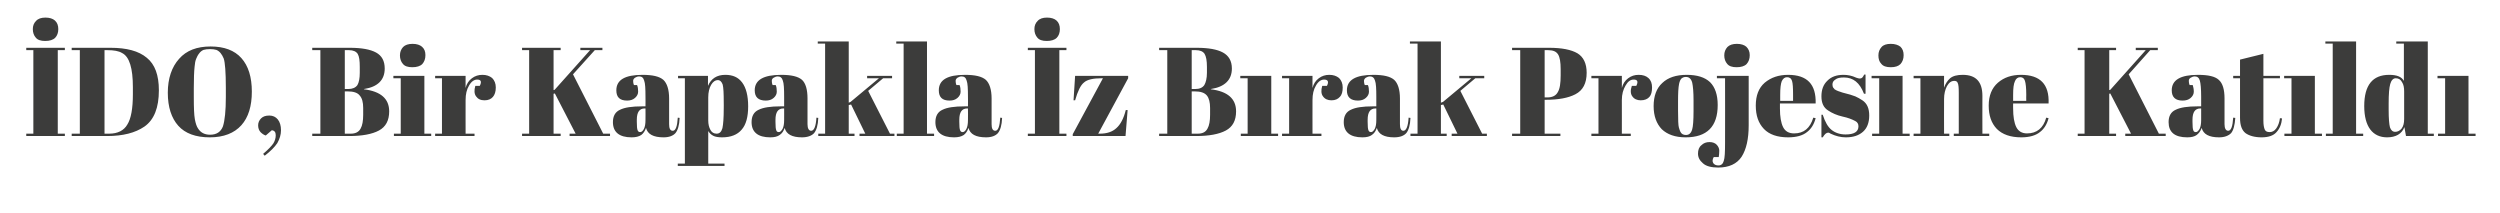 <?xml version="1.0" standalone="no"?><!DOCTYPE svg PUBLIC "-//W3C//DTD SVG 1.1//EN" "http://www.w3.org/Graphics/SVG/1.1/DTD/svg11.dtd"><svg xmlns="http://www.w3.org/2000/svg" version="1.1" width="952px" height="81px" viewBox="0 -1 952 81" style="top:-1px">  <desc>DO, Bir Kapakla z B rak Projesine Kat ld</desc>  <defs/>  <g id="Polygon366784">    <path d="M 10 17.2 L 24.7 17.2 L 24.7 18.1 L 22 18.1 L 22 49.9 L 24.7 49.9 L 24.7 50.8 L 10 50.8 L 10 49.9 L 12.7 49.9 L 12.7 18.1 L 10 18.1 L 10 17.2 Z M 17.2 14.6 C 15.5 14.6 14.3 14.2 13.6 13.3 C 12.9 12.5 12.5 11.4 12.5 10.1 C 12.5 8.8 12.9 7.8 13.7 7 C 14.5 6.1 15.7 5.7 17.3 5.7 C 18.9 5.7 20.1 6.1 20.9 6.8 C 21.8 7.6 22.2 8.7 22.2 10.1 C 22.2 11.4 21.8 12.6 21 13.4 C 20.2 14.2 18.9 14.6 17.2 14.6 Z M 60.5 33.4 C 60.5 40 58.7 44.6 55 47.2 C 51.5 49.6 46.8 50.8 40.8 50.8 C 40.84 50.78 27.3 50.8 27.3 50.8 L 27.3 49.9 L 30.4 49.9 L 30.4 18.1 L 27.3 18.1 L 27.3 17.2 C 27.3 17.2 42.09 17.18 42.1 17.2 C 48.2 17.2 52.8 18.4 55.9 21 C 59 23.5 60.5 27.6 60.5 33.4 Z M 39.8 49.9 C 39.8 49.9 41.61 49.87 41.6 49.9 C 44.8 49.9 47.2 48.7 48.5 46.4 C 49.9 44.2 50.6 40.3 50.6 34.9 C 50.6 34.9 50.6 32.2 50.6 32.2 C 50.6 25 49.3 20.6 46.5 19.2 C 45.2 18.4 43.3 18.1 40.9 18.1 C 40.94 18.1 39.8 18.1 39.8 18.1 L 39.8 49.9 Z M 86 36 C 86 36 86 32.4 86 32.4 C 86 26.5 85.7 22.8 85.2 21.3 C 84.5 19.6 83.6 18.5 82.4 18 C 81.7 17.8 80.9 17.7 80 17.7 C 79 17.7 78.2 17.8 77.5 18 C 76.8 18.3 76.2 18.8 75.8 19.4 C 75.3 20 75 20.7 74.7 21.4 C 74.4 22.1 74.2 23.1 74.1 24.4 C 73.9 26.2 73.8 29 73.8 32.6 C 73.8 32.6 73.8 36 73.8 36 C 73.8 40 73.9 42.7 74.2 44.4 C 74.5 46 74.9 47.2 75.4 47.9 C 76.4 49.5 77.9 50.3 80 50.3 C 82.5 50.3 84.1 49.2 84.9 47.1 C 85.6 44.9 86 41.2 86 36 Z M 79.9 51.3 C 74.5 51.3 70.5 49.8 67.9 46.9 C 65.3 44 63.9 39.8 63.9 34.3 C 63.9 28.9 65.4 24.5 68.2 21.4 C 71 18.2 75 16.7 80.2 16.7 C 85.4 16.7 89.3 18.2 91.9 21.1 C 94.6 24.1 95.9 28.4 95.9 33.9 C 95.9 39.4 94.6 43.7 91.9 46.7 C 89.2 49.7 85.2 51.3 79.9 51.3 Z M 100.8 58.3 C 100.8 58.3 100.2 57.6 100.2 57.6 C 102.2 55.9 103.5 54.5 104.1 53.6 C 104.7 52.6 105 51.6 105 50.5 C 105 49.3 104.5 48.7 103.5 48.6 C 103.5 48.6 101.2 50.6 101.2 50.6 C 100.5 50.4 99.8 49.9 99.2 49.3 C 98.6 48.6 98.3 47.8 98.3 46.7 C 98.3 45.7 98.7 44.8 99.4 44.1 C 100.2 43.3 101.2 43 102.6 43 C 103.9 43 105 43.5 105.8 44.5 C 106.6 45.5 107 46.9 107 48.6 C 107 50.3 106.5 51.9 105.6 53.5 C 104.6 55 103 56.6 100.8 58.3 Z M 118.9 17.2 C 118.9 17.2 133.2 17.18 133.2 17.2 C 137.7 17.2 141 17.8 143.2 19 C 145.4 20.2 146.5 22.2 146.5 25.1 C 146.5 29.4 143.9 32.1 138.6 32.9 C 138.6 32.9 138.6 33 138.6 33 C 145 33.8 148.2 36.6 148.2 41.4 C 148.2 44.9 146.9 47.3 144.3 48.7 C 141.7 50.1 137.9 50.8 133 50.8 C 132.96 50.78 118.9 50.8 118.9 50.8 L 118.9 49.9 L 122 49.9 L 122 18.1 L 118.9 18.1 L 118.9 17.2 Z M 131.3 33.8 L 131.3 49.9 C 131.3 49.9 133.59 49.87 133.6 49.9 C 135.3 49.9 136.6 49.3 137.3 48 C 138 46.8 138.3 45 138.3 42.7 C 138.3 42.7 138.3 40.1 138.3 40.1 C 138.3 38 137.9 36.4 137 35.4 C 136.2 34.3 134.6 33.8 132.4 33.8 C 132.44 33.79 131.3 33.8 131.3 33.8 Z M 131.3 18.1 L 131.3 32.9 C 131.3 32.9 132.58 32.88 132.6 32.9 C 134.2 32.9 135.4 32.4 136.1 31.4 C 136.7 30.4 137 28.8 137 26.7 C 137 26.7 137 24.5 137 24.5 C 137 22.1 136.8 20.5 136.2 19.5 C 135.6 18.6 134.5 18.1 132.9 18.1 C 132.87 18.1 131.3 18.1 131.3 18.1 Z M 157 24.6 C 155.3 24.6 154.1 24.2 153.4 23.3 C 152.7 22.5 152.3 21.4 152.3 20.1 C 152.3 18.8 152.7 17.8 153.5 16.9 C 154.3 16.1 155.5 15.7 157.1 15.7 C 158.7 15.7 159.9 16.1 160.7 16.8 C 161.6 17.6 162 18.6 162 20 C 162 21.4 161.6 22.5 160.8 23.4 C 160 24.2 158.7 24.6 157 24.6 Z M 149.8 27.9 L 161.6 27.9 L 161.6 49.9 L 164.2 49.9 L 164.2 50.8 L 150 50.8 L 150 49.9 L 152.6 49.9 L 152.6 28.8 L 149.8 28.8 L 149.8 27.9 Z M 182.7 31.7 C 183.5 30.1 183.2 29.3 181.7 29.3 C 180.6 29.3 179.5 30 178.6 31.6 C 177.7 33.1 177.3 34.9 177.3 37.1 C 177.28 37.06 177.3 49.9 177.3 49.9 L 180.7 49.9 L 180.7 50.8 L 165.7 50.8 L 165.7 49.9 L 168.3 49.9 L 168.3 28.8 L 165.7 28.8 L 165.7 27.9 L 177.3 27.9 C 177.3 27.9 177.28 32.54 177.3 32.5 C 177.7 30.9 178.5 29.7 179.7 28.8 C 180.9 27.9 182.2 27.5 183.7 27.5 C 185.2 27.5 186.4 27.9 187.4 28.7 C 188.3 29.6 188.8 30.8 188.8 32.3 C 188.8 33.9 188.4 35.1 187.7 35.9 C 187 36.7 186 37.2 184.5 37.2 C 183 37.2 182 36.7 181.3 35.7 C 180.6 34.8 180.5 33.4 181 31.7 C 181.02 31.73 182.7 31.7 182.7 31.7 C 182.7 31.7 182.75 31.73 182.7 31.7 Z M 198.8 17.2 L 213.5 17.2 L 213.5 18.1 L 210.8 18.1 L 210.8 33.3 L 211.2 33.2 L 224.7 18.1 L 221 18.1 L 221 17.2 L 229.4 17.2 L 229.4 18.1 L 226.5 18.1 L 218.2 27.3 L 229.7 49.9 L 232.3 49.9 L 232.3 50.8 L 216.9 50.8 L 216.9 49.9 L 219.2 49.9 L 211.3 34.6 L 210.8 34.7 L 210.8 49.9 L 213.5 49.9 L 213.5 50.8 L 198.8 50.8 L 198.8 49.9 L 201.5 49.9 L 201.5 18.1 L 198.8 18.1 L 198.8 17.2 Z M 244.5 39.5 C 244.45 39.5 245.8 39.5 245.8 39.5 C 245.8 39.5 245.84 35.81 245.8 35.8 C 245.8 32.8 245.7 30.7 245.3 29.7 C 245 28.6 244.4 28.1 243.4 28.1 C 242.8 28.1 242.3 28.3 241.8 28.6 C 241.4 28.9 241.1 29.3 241.1 29.8 C 241.1 30.4 241.2 30.9 241.4 31.4 C 241.4 31.4 242.6 31.4 242.6 31.4 C 242.9 32.1 243 32.9 243 33.9 C 243 34.8 242.6 35.6 241.8 36.3 C 241 37 240 37.3 238.8 37.3 C 236 37.3 234.7 36 234.7 33.4 C 234.7 29.4 238 27.5 244.7 27.5 C 248.5 27.5 251.1 28.1 252.6 29.4 C 254 30.7 254.8 33.1 254.8 36.5 C 254.8 36.5 254.8 46.3 254.8 46.3 C 254.8 47.9 255.2 48.8 256.2 48.8 C 257.3 48.8 257.9 47.1 258.1 43.8 C 258.1 43.8 258.8 43.9 258.8 43.9 C 258.7 46.7 258.1 48.6 257.2 49.7 C 256.3 50.7 254.8 51.3 252.7 51.3 C 248.8 51.3 246.6 50.1 246 47.7 C 245.6 48.9 245 49.8 244.2 50.4 C 243.3 51 242.1 51.3 240.5 51.3 C 235.8 51.3 233.4 49.3 233.4 45.5 C 233.4 43.2 234.3 41.6 236.1 40.8 C 237.9 39.9 240.7 39.5 244.5 39.5 Z M 242.5 45.4 C 242.5 47.1 242.6 48.1 242.8 48.6 C 243 49.1 243.3 49.3 243.8 49.3 C 244.3 49.3 244.8 48.9 245.2 48.1 C 245.6 47.3 245.8 46.2 245.8 44.7 C 245.84 44.74 245.8 40.3 245.8 40.3 C 245.8 40.3 245.51 40.27 245.5 40.3 C 243.5 40.3 242.5 41.7 242.5 44.6 C 242.53 44.64 242.5 45.4 242.5 45.4 C 242.5 45.4 242.53 45.41 242.5 45.4 Z M 275.6 37.9 C 275.6 34.6 275.5 32.4 275.2 31.2 C 274.8 30.1 274.2 29.5 273.3 29.5 C 272.4 29.5 271.5 30.1 270.8 31.3 C 270.1 32.5 269.7 34.1 269.7 36.1 C 269.7 36.1 269.7 44.9 269.7 44.9 C 269.7 46.3 270 47.5 270.5 48.4 C 271 49.4 271.8 49.9 272.9 49.9 C 274 49.9 274.7 49.2 275.1 47.8 C 275.4 46.4 275.6 43.9 275.6 40.4 C 275.64 40.37 275.6 37.9 275.6 37.9 C 275.6 37.9 275.64 37.87 275.6 37.9 Z M 269.6 27.9 C 269.6 27.9 269.59 31.73 269.6 31.7 C 270.8 28.9 273 27.5 276.2 27.5 C 279 27.5 281.1 28.4 282.6 30.4 C 284.1 32.4 284.9 35.4 284.9 39.5 C 284.9 43.5 284.1 46.5 282.4 48.4 C 280.8 50.3 278.3 51.3 275 51.3 C 273.5 51.3 272.3 51.1 271.6 50.7 C 270.8 50.3 270.2 49.7 269.7 48.9 C 269.69 48.91 269.7 61.3 269.7 61.3 L 275.9 61.3 L 275.9 62.2 L 258.1 62.2 L 258.1 61.3 L 260.8 61.3 L 260.8 28.8 L 258.2 28.8 L 258.2 27.9 L 269.6 27.9 Z M 297.2 39.5 C 297.23 39.5 298.6 39.5 298.6 39.5 C 298.6 39.5 298.62 35.81 298.6 35.8 C 298.6 32.8 298.5 30.7 298.1 29.7 C 297.8 28.6 297.1 28.1 296.2 28.1 C 295.6 28.1 295.1 28.3 294.6 28.6 C 294.1 28.9 293.9 29.3 293.9 29.8 C 293.9 30.4 294 30.9 294.2 31.4 C 294.2 31.4 295.4 31.4 295.4 31.4 C 295.7 32.1 295.8 32.9 295.8 33.9 C 295.8 34.8 295.4 35.6 294.6 36.3 C 293.8 37 292.8 37.3 291.6 37.3 C 288.8 37.3 287.4 36 287.4 33.4 C 287.4 29.4 290.8 27.5 297.5 27.5 C 301.3 27.5 303.9 28.1 305.4 29.4 C 306.8 30.7 307.5 33.1 307.5 36.5 C 307.5 36.5 307.5 46.3 307.5 46.3 C 307.5 47.9 308 48.8 308.9 48.8 C 310 48.8 310.7 47.1 310.9 43.8 C 310.9 43.8 311.6 43.9 311.6 43.9 C 311.5 46.7 310.9 48.6 310 49.7 C 309.1 50.7 307.5 51.3 305.4 51.3 C 301.6 51.3 299.4 50.1 298.8 47.7 C 298.4 48.9 297.8 49.8 296.9 50.4 C 296.1 51 294.9 51.3 293.3 51.3 C 288.6 51.3 286.2 49.3 286.2 45.5 C 286.2 43.2 287.1 41.6 288.9 40.8 C 290.7 39.9 293.5 39.5 297.2 39.5 Z M 295.3 45.4 C 295.3 47.1 295.4 48.1 295.6 48.6 C 295.7 49.1 296.1 49.3 296.6 49.3 C 297.1 49.3 297.5 48.9 298 48.1 C 298.4 47.3 298.6 46.2 298.6 44.7 C 298.62 44.74 298.6 40.3 298.6 40.3 C 298.6 40.3 298.28 40.27 298.3 40.3 C 296.3 40.3 295.3 41.7 295.3 44.6 C 295.31 44.64 295.3 45.4 295.3 45.4 C 295.3 45.4 295.31 45.41 295.3 45.4 Z M 327.3 50.8 L 327.3 49.9 L 329.5 49.9 L 324.1 38.8 L 323.2 39 L 323.2 49.9 L 325.4 49.9 L 325.4 50.8 L 311.6 50.8 L 311.6 49.9 L 314.2 49.9 L 314.2 15.6 L 311.4 15.6 L 311.4 14.8 L 323.2 14.8 L 323.2 38.1 L 323.9 37.8 L 334.7 28.8 L 330.2 28.8 L 330.2 27.9 L 339.7 27.9 L 339.7 28.8 L 336.3 28.8 L 330.6 33.6 L 338.9 49.9 L 340.6 49.9 L 340.6 50.8 L 327.3 50.8 Z M 341.3 14.8 L 353 14.8 L 353 49.9 L 355.7 49.9 L 355.7 50.8 L 341.5 50.8 L 341.5 49.9 L 344.1 49.9 L 344.1 15.6 L 341.3 15.6 L 341.3 14.8 Z M 367.3 39.5 C 367.25 39.5 368.6 39.5 368.6 39.5 C 368.6 39.5 368.65 35.81 368.6 35.8 C 368.6 32.8 368.5 30.7 368.1 29.7 C 367.8 28.6 367.2 28.1 366.2 28.1 C 365.6 28.1 365.1 28.3 364.6 28.6 C 364.2 28.9 363.9 29.3 363.9 29.8 C 363.9 30.4 364 30.9 364.2 31.4 C 364.2 31.4 365.4 31.4 365.4 31.4 C 365.7 32.1 365.8 32.9 365.8 33.9 C 365.8 34.8 365.4 35.6 364.6 36.3 C 363.8 37 362.8 37.3 361.6 37.3 C 358.8 37.3 357.5 36 357.5 33.4 C 357.5 29.4 360.8 27.5 367.5 27.5 C 371.3 27.5 373.9 28.1 375.4 29.4 C 376.8 30.7 377.6 33.1 377.6 36.5 C 377.6 36.5 377.6 46.3 377.6 46.3 C 377.6 47.9 378 48.8 379 48.8 C 380.1 48.8 380.7 47.1 380.9 43.8 C 380.9 43.8 381.6 43.9 381.6 43.9 C 381.5 46.7 380.9 48.6 380 49.7 C 379.1 50.7 377.6 51.3 375.5 51.3 C 371.6 51.3 369.4 50.1 368.8 47.7 C 368.4 48.9 367.8 49.8 367 50.4 C 366.1 51 364.9 51.3 363.3 51.3 C 358.6 51.3 356.2 49.3 356.2 45.5 C 356.2 43.2 357.1 41.6 358.9 40.8 C 360.7 39.9 363.5 39.5 367.3 39.5 Z M 365.3 45.4 C 365.3 47.1 365.4 48.1 365.6 48.6 C 365.8 49.1 366.1 49.3 366.6 49.3 C 367.1 49.3 367.6 48.9 368 48.1 C 368.4 47.3 368.6 46.2 368.6 44.7 C 368.65 44.74 368.6 40.3 368.6 40.3 C 368.6 40.3 368.31 40.27 368.3 40.3 C 366.3 40.3 365.3 41.7 365.3 44.6 C 365.33 44.64 365.3 45.4 365.3 45.4 C 365.3 45.4 365.33 45.41 365.3 45.4 Z M 391.4 17.2 L 406.1 17.2 L 406.1 18.1 L 403.4 18.1 L 403.4 49.9 L 406.1 49.9 L 406.1 50.8 L 391.4 50.8 L 391.4 49.9 L 394.1 49.9 L 394.1 18.1 L 391.4 18.1 L 391.4 17.2 Z M 398.6 14.6 C 396.9 14.6 395.7 14.2 395 13.3 C 394.3 12.5 393.9 11.4 393.9 10.1 C 393.9 8.8 394.3 7.8 395.1 7 C 395.9 6.1 397.1 5.7 398.7 5.7 C 400.3 5.7 401.5 6.1 402.3 6.8 C 403.2 7.6 403.6 8.7 403.6 10.1 C 403.6 11.4 403.2 12.6 402.4 13.4 C 401.6 14.2 400.3 14.6 398.6 14.6 Z M 429.6 27.9 L 429.6 28.8 L 418.2 49.9 C 418.2 49.9 418.8 49.92 418.8 49.9 C 421.5 49.9 423.6 49.2 425.1 47.8 C 426.7 46.4 427.9 44.1 428.7 40.9 C 428.74 40.94 429.4 40.9 429.4 40.9 L 428.6 50.8 L 408.5 50.8 L 408.5 50.1 L 420 28.8 C 420 28.8 419.52 28.8 419.5 28.8 C 416.3 28.8 414 29.3 412.8 30.4 C 411.5 31.4 410.4 33.7 409.4 37.2 C 409.39 37.15 408.8 37.2 408.8 37.2 L 409.4 27.9 L 429.6 27.9 Z M 441.4 17.2 C 441.4 17.2 455.71 17.18 455.7 17.2 C 460.2 17.2 463.5 17.8 465.7 19 C 467.9 20.2 469.1 22.2 469.1 25.1 C 469.1 29.4 466.4 32.1 461.1 32.9 C 461.1 32.9 461.1 33 461.1 33 C 467.5 33.8 470.7 36.6 470.7 41.4 C 470.7 44.9 469.4 47.3 466.8 48.7 C 464.2 50.1 460.4 50.8 455.5 50.8 C 455.47 50.78 441.4 50.8 441.4 50.8 L 441.4 49.9 L 444.5 49.9 L 444.5 18.1 L 441.4 18.1 L 441.4 17.2 Z M 453.8 33.8 L 453.8 49.9 C 453.8 49.9 456.1 49.87 456.1 49.9 C 457.9 49.9 459.1 49.3 459.8 48 C 460.5 46.8 460.8 45 460.8 42.7 C 460.8 42.7 460.8 40.1 460.8 40.1 C 460.8 38 460.4 36.4 459.6 35.4 C 458.7 34.3 457.2 33.8 454.9 33.8 C 454.94 33.79 453.8 33.8 453.8 33.8 Z M 453.8 18.1 L 453.8 32.9 C 453.8 32.9 455.09 32.88 455.1 32.9 C 456.8 32.9 457.9 32.4 458.6 31.4 C 459.2 30.4 459.6 28.8 459.6 26.7 C 459.6 26.7 459.6 24.5 459.6 24.5 C 459.6 22.1 459.3 20.5 458.7 19.5 C 458.1 18.6 457 18.1 455.4 18.1 C 455.38 18.1 453.8 18.1 453.8 18.1 Z M 472.3 27.9 L 484.1 27.9 L 484.1 49.9 L 486.7 49.9 L 486.7 50.8 L 472.5 50.8 L 472.5 49.9 L 475.1 49.9 L 475.1 28.8 L 472.3 28.8 L 472.3 27.9 Z M 505.3 31.7 C 506.1 30.1 505.7 29.3 504.2 29.3 C 503.1 29.3 502 30 501.1 31.6 C 500.2 33.1 499.8 34.9 499.8 37.1 C 499.78 37.06 499.8 49.9 499.8 49.9 L 503.2 49.9 L 503.2 50.8 L 488.2 50.8 L 488.2 49.9 L 490.9 49.9 L 490.9 28.8 L 488.2 28.8 L 488.2 27.9 L 499.8 27.9 C 499.8 27.9 499.78 32.54 499.8 32.5 C 500.2 30.9 501 29.7 502.2 28.8 C 503.4 27.9 504.7 27.5 506.2 27.5 C 507.7 27.5 508.9 27.9 509.9 28.7 C 510.8 29.6 511.3 30.8 511.3 32.3 C 511.3 33.9 511 35.1 510.2 35.9 C 509.5 36.7 508.5 37.2 507 37.2 C 505.6 37.2 504.5 36.7 503.8 35.7 C 503.1 34.8 503 33.4 503.5 31.7 C 503.53 31.73 505.3 31.7 505.3 31.7 C 505.3 31.7 505.26 31.73 505.3 31.7 Z M 522.7 39.5 C 522.74 39.5 524.1 39.5 524.1 39.5 C 524.1 39.5 524.13 35.81 524.1 35.8 C 524.1 32.8 524 30.7 523.6 29.7 C 523.3 28.6 522.6 28.1 521.7 28.1 C 521.1 28.1 520.6 28.3 520.1 28.6 C 519.7 28.9 519.4 29.3 519.4 29.8 C 519.4 30.4 519.5 30.9 519.7 31.4 C 519.7 31.4 520.9 31.4 520.9 31.4 C 521.2 32.1 521.3 32.9 521.3 33.9 C 521.3 34.8 520.9 35.6 520.1 36.3 C 519.3 37 518.3 37.3 517.1 37.3 C 514.3 37.3 512.9 36 512.9 33.4 C 512.9 29.4 516.3 27.5 523 27.5 C 526.8 27.5 529.4 28.1 530.9 29.4 C 532.3 30.7 533.1 33.1 533.1 36.5 C 533.1 36.5 533.1 46.3 533.1 46.3 C 533.1 47.9 533.5 48.8 534.4 48.8 C 535.5 48.8 536.2 47.1 536.4 43.8 C 536.4 43.8 537.1 43.9 537.1 43.9 C 537 46.7 536.4 48.6 535.5 49.7 C 534.6 50.7 533.1 51.3 530.9 51.3 C 527.1 51.3 524.9 50.1 524.3 47.7 C 523.9 48.9 523.3 49.8 522.4 50.4 C 521.6 51 520.4 51.3 518.8 51.3 C 514.1 51.3 511.7 49.3 511.7 45.5 C 511.7 43.2 512.6 41.6 514.4 40.8 C 516.2 39.9 519 39.5 522.7 39.5 Z M 520.8 45.4 C 520.8 47.1 520.9 48.1 521.1 48.6 C 521.3 49.1 521.6 49.3 522.1 49.3 C 522.6 49.3 523 48.9 523.5 48.1 C 523.9 47.3 524.1 46.2 524.1 44.7 C 524.13 44.74 524.1 40.3 524.1 40.3 C 524.1 40.3 523.79 40.27 523.8 40.3 C 521.8 40.3 520.8 41.7 520.8 44.6 C 520.82 44.64 520.8 45.4 520.8 45.4 C 520.8 45.4 520.82 45.41 520.8 45.4 Z M 552.8 50.8 L 552.8 49.9 L 555 49.9 L 549.6 38.8 L 548.7 39 L 548.7 49.9 L 550.9 49.9 L 550.9 50.8 L 537.1 50.8 L 537.1 49.9 L 539.8 49.9 L 539.8 15.6 L 536.9 15.6 L 536.9 14.8 L 548.7 14.8 L 548.7 38.1 L 549.5 37.8 L 560.3 28.8 L 555.7 28.8 L 555.7 27.9 L 565.2 27.9 L 565.2 28.8 L 561.8 28.8 L 556.1 33.6 L 564.4 49.9 L 566.2 49.9 L 566.2 50.8 L 552.8 50.8 Z M 575.8 17.2 C 575.8 17.2 589.87 17.18 589.9 17.2 C 594.7 17.2 598.3 17.9 600.7 19.3 C 603 20.7 604.2 23.2 604.2 26.7 C 604.2 30.7 602.8 33.4 599.9 34.9 C 597.2 36.3 593.5 37 588.6 37 C 588.62 37.01 588.2 37 588.2 37 L 588.2 49.9 L 594.2 49.9 L 594.2 50.8 L 575.8 50.8 L 575.8 49.9 L 578.9 49.9 L 578.9 18.1 L 575.8 18.1 L 575.8 17.2 Z M 588.2 18.1 L 588.2 36.1 C 588.2 36.1 589.25 36.1 589.2 36.1 C 591.2 36.1 592.5 35.4 593.2 34.1 C 594 32.8 594.3 30.7 594.3 27.7 C 594.3 27.7 594.3 25.4 594.3 25.4 C 594.3 22.7 594 20.8 593.3 19.7 C 592.6 18.6 591.4 18.1 589.5 18.1 C 589.53 18.1 588.2 18.1 588.2 18.1 Z M 623.1 31.7 C 623.9 30.1 623.6 29.3 622.1 29.3 C 620.9 29.3 619.9 30 619 31.6 C 618.1 33.1 617.6 34.9 617.6 37.1 C 617.62 37.06 617.6 49.9 617.6 49.9 L 621 49.9 L 621 50.8 L 606 50.8 L 606 49.9 L 608.7 49.9 L 608.7 28.8 L 606 28.8 L 606 27.9 L 617.6 27.9 C 617.6 27.9 617.62 32.54 617.6 32.5 C 618 30.9 618.8 29.7 620 28.8 C 621.2 27.9 622.5 27.5 624 27.5 C 625.6 27.5 626.8 27.9 627.7 28.7 C 628.7 29.6 629.1 30.8 629.1 32.3 C 629.1 33.9 628.8 35.1 628.1 35.9 C 627.4 36.7 626.3 37.2 624.8 37.2 C 623.4 37.2 622.3 36.7 621.6 35.7 C 620.9 34.8 620.8 33.4 621.4 31.7 C 621.36 31.73 623.1 31.7 623.1 31.7 C 623.1 31.7 623.09 31.73 623.1 31.7 Z M 644.4 48.2 C 644.7 47.2 644.9 44.9 644.9 41.3 C 644.9 41.3 644.9 37.2 644.9 37.2 C 644.9 34.1 644.7 31.9 644.4 30.5 C 644 29 643.2 28.3 642 28.3 C 641.3 28.3 640.8 28.5 640.3 28.9 C 639.9 29.3 639.6 30 639.4 30.9 C 639.1 32.4 639 34.5 639 37.5 C 639 37.5 639 41.2 639 41.2 C 639 44.7 639.1 46.8 639.3 47.5 C 639.5 48.2 639.7 48.8 639.9 49.2 C 640.3 50 641 50.4 642 50.4 C 643.2 50.4 644 49.7 644.4 48.2 C 644.4 48.2 644.4 48.2 644.4 48.2 Z M 641.9 51.3 C 637.9 51.3 634.9 50.2 632.8 48.2 C 630.8 46.1 629.7 43.2 629.7 39.4 C 629.7 35.6 630.8 32.6 633 30.6 C 635.2 28.5 638.3 27.5 642.3 27.5 C 646.2 27.5 649.2 28.4 651.2 30.3 C 653.1 32.2 654.1 35.1 654.1 39 C 654.1 47.2 650 51.3 641.9 51.3 C 641.9 51.3 641.9 51.3 641.9 51.3 Z M 665.9 27.9 C 665.9 27.9 665.88 46.66 665.9 46.7 C 665.9 51.9 665 55.9 663.2 58.7 C 661.4 61.4 658.4 62.8 654.3 62.8 C 651.7 62.8 649.7 62.3 648.5 61.2 C 647.2 60.1 646.6 58.9 646.6 57.5 C 646.6 56.1 647 55 647.9 54.3 C 648.7 53.5 649.7 53.1 651 53.1 C 652.2 53.1 653.2 53.5 653.8 54.2 C 654.4 54.9 654.7 55.6 654.7 56.4 C 654.7 57.3 654.6 58.1 654.5 58.8 C 654.5 58.8 652.6 58.8 652.6 58.8 C 652.1 59.7 652 60.4 652.4 61.1 C 652.8 61.7 653.5 62 654.4 62 C 655.4 62 656.1 61.4 656.4 60.3 C 656.8 59.2 656.9 56.9 656.9 53.5 C 656.95 53.47 656.9 28.8 656.9 28.8 L 653.8 28.8 L 653.8 27.9 L 665.9 27.9 Z M 661.3 24.6 C 659.6 24.6 658.4 24.2 657.7 23.3 C 657 22.5 656.6 21.4 656.6 20.1 C 656.6 18.8 657 17.8 657.8 16.9 C 658.6 16.1 659.8 15.7 661.4 15.7 C 663 15.7 664.2 16.1 665 16.8 C 665.8 17.6 666.3 18.6 666.3 20 C 666.3 21.4 665.9 22.5 665.1 23.4 C 664.3 24.2 663 24.6 661.3 24.6 Z M 680.9 51.3 C 676.8 51.3 673.7 50.2 671.7 48.1 C 669.6 45.9 668.6 43 668.6 39.2 C 668.6 35.4 669.7 32.5 672 30.5 C 674.4 28.5 677.3 27.5 680.9 27.5 C 688.2 27.5 691.6 31.1 691.4 38.4 C 691.36 38.4 677.8 38.4 677.8 38.4 C 677.8 38.4 677.82 40.27 677.8 40.3 C 677.8 43.4 678.2 45.8 679 47.4 C 679.8 49 681.2 49.8 683.2 49.8 C 686.9 49.8 689.3 47.8 690.5 43.8 C 690.5 43.8 691.4 44 691.4 44 C 690.8 46.3 689.7 48.1 688.1 49.3 C 686.5 50.6 684.1 51.3 680.9 51.3 C 680.9 51.3 680.9 51.3 680.9 51.3 Z M 677.9 37.4 L 682.8 37.4 C 682.8 37.4 682.82 35.09 682.8 35.1 C 682.8 32.5 682.7 30.7 682.4 29.8 C 682.1 28.8 681.4 28.4 680.5 28.4 C 679.6 28.4 679 28.9 678.5 29.9 C 678.1 30.9 677.9 32.6 677.9 35.1 C 677.87 35.09 677.9 37.4 677.9 37.4 Z M 693.6 51.3 L 693.6 42.7 C 693.6 42.7 694.13 42.67 694.1 42.7 C 695 45.5 696.1 47.4 697.5 48.5 C 698.9 49.6 700.7 50.2 702.8 50.2 C 706 50.2 707.7 49.2 707.7 47.1 C 707.7 46.2 707.3 45.5 706.5 45.1 C 705.2 44.4 703.6 43.8 701.7 43.4 C 699.5 42.9 697.7 42.1 696.2 41.1 C 694.4 40 693.6 38.2 693.6 35.7 C 693.6 33.2 694.3 31.2 695.9 29.7 C 697.4 28.2 699.4 27.5 702 27.5 C 703.6 27.5 705.2 27.8 706.9 28.6 C 707.5 28.8 707.9 28.9 708.2 28.9 C 708.6 28.9 708.8 28.8 709.1 28.6 C 709.3 28.4 709.6 28 709.9 27.4 C 709.88 27.36 710.4 27.4 710.4 27.4 L 710.4 34.7 C 710.4 34.7 709.83 34.7 709.8 34.7 C 708.2 30.5 705.7 28.5 702.2 28.5 C 700.7 28.5 699.6 28.7 698.9 29.3 C 698.1 29.8 697.8 30.4 697.8 31.2 C 697.8 31.7 697.9 32.1 698.1 32.4 C 698.3 32.6 698.5 32.8 698.6 33 C 698.8 33.1 699 33.2 699.3 33.4 C 699.6 33.5 699.8 33.6 700 33.7 C 700.2 33.8 700.5 33.9 700.9 34 C 701.3 34.2 701.6 34.2 701.8 34.3 C 703.9 34.8 705.5 35.3 706.5 35.7 C 707.4 36.1 708.3 36.6 709.2 37.2 C 711 38.4 711.8 40.3 711.8 43 C 711.8 45.7 711 47.8 709.4 49.2 C 707.8 50.6 705.7 51.3 702.9 51.3 C 700.9 51.3 699 50.8 697.1 49.9 C 696.7 49.6 696.4 49.5 696.2 49.5 C 695.5 49.5 694.8 50.1 694.1 51.3 C 694.13 51.26 693.6 51.3 693.6 51.3 Z M 720 24.6 C 718.3 24.6 717.1 24.2 716.4 23.3 C 715.6 22.5 715.3 21.4 715.3 20.1 C 715.3 18.8 715.7 17.8 716.5 16.9 C 717.2 16.1 718.4 15.7 720 15.7 C 721.6 15.7 722.8 16.1 723.7 16.8 C 724.5 17.6 724.9 18.6 724.9 20 C 724.9 21.4 724.5 22.5 723.7 23.4 C 722.9 24.2 721.7 24.6 720 24.6 Z M 712.7 27.9 L 724.5 27.9 L 724.5 49.9 L 727.2 49.9 L 727.2 50.8 L 712.9 50.8 L 712.9 49.9 L 715.6 49.9 L 715.6 28.8 L 712.7 28.8 L 712.7 27.9 Z M 728.7 27.9 L 740.3 27.9 C 740.3 27.9 740.26 32.35 740.3 32.4 C 740.8 30.9 741.6 29.7 742.6 28.8 C 743.7 27.9 745.3 27.5 747.4 27.5 C 752.4 27.5 754.9 30.1 754.9 35.5 C 754.86 35.47 754.9 49.9 754.9 49.9 L 757.5 49.9 L 757.5 50.8 L 744 50.8 L 744 49.9 L 745.9 49.9 C 745.9 49.9 745.93 34.32 745.9 34.3 C 745.9 32.4 745.8 31.2 745.5 30.6 C 745.3 30 744.8 29.8 744.2 29.8 C 743.1 29.8 742.2 30.4 741.4 31.8 C 740.7 33.1 740.3 34.8 740.3 36.7 C 740.26 36.67 740.3 49.9 740.3 49.9 L 742.3 49.9 L 742.3 50.8 L 728.7 50.8 L 728.7 49.9 L 731.3 49.9 L 731.3 28.8 L 728.7 28.8 L 728.7 27.9 Z M 769.7 51.3 C 765.6 51.3 762.5 50.2 760.4 48.1 C 758.3 45.9 757.3 43 757.3 39.2 C 757.3 35.4 758.5 32.5 760.8 30.5 C 763.1 28.5 766 27.5 769.6 27.5 C 776.9 27.5 780.4 31.1 780.1 38.4 C 780.1 38.4 766.6 38.4 766.6 38.4 C 766.6 38.4 766.56 40.27 766.6 40.3 C 766.6 43.4 767 45.8 767.8 47.4 C 768.6 49 770 49.8 771.9 49.8 C 775.6 49.8 778.1 47.8 779.2 43.8 C 779.2 43.8 780.1 44 780.1 44 C 779.5 46.3 778.4 48.1 776.8 49.3 C 775.2 50.6 772.8 51.3 769.7 51.3 C 769.7 51.3 769.7 51.3 769.7 51.3 Z M 766.6 37.4 L 771.6 37.4 C 771.6 37.4 771.55 35.09 771.6 35.1 C 771.6 32.5 771.4 30.7 771.1 29.8 C 770.8 28.8 770.2 28.4 769.3 28.4 C 768.4 28.4 767.7 28.9 767.3 29.9 C 766.8 30.9 766.6 32.6 766.6 35.1 C 766.61 35.09 766.6 37.4 766.6 37.4 Z M 791.2 17.2 L 805.8 17.2 L 805.8 18.1 L 803.2 18.1 L 803.2 33.3 L 803.6 33.2 L 817.1 18.1 L 813.3 18.1 L 813.3 17.2 L 821.7 17.2 L 821.7 18.1 L 818.8 18.1 L 810.6 27.3 L 822.1 49.9 L 824.7 49.9 L 824.7 50.8 L 809.3 50.8 L 809.3 49.9 L 811.5 49.9 L 803.6 34.6 L 803.2 34.7 L 803.2 49.9 L 805.8 49.9 L 805.8 50.8 L 791.2 50.8 L 791.2 49.9 L 793.8 49.9 L 793.8 18.1 L 791.2 18.1 L 791.2 17.2 Z M 836.8 39.5 C 836.81 39.5 838.2 39.5 838.2 39.5 C 838.2 39.5 838.2 35.81 838.2 35.8 C 838.2 32.8 838 30.7 837.7 29.7 C 837.4 28.6 836.7 28.1 835.8 28.1 C 835.2 28.1 834.7 28.3 834.2 28.6 C 833.7 28.9 833.5 29.3 833.5 29.8 C 833.5 30.4 833.6 30.9 833.8 31.4 C 833.8 31.4 835 31.4 835 31.4 C 835.2 32.1 835.4 32.9 835.4 33.9 C 835.4 34.8 835 35.6 834.2 36.3 C 833.4 37 832.4 37.3 831.1 37.3 C 828.4 37.3 827 36 827 33.4 C 827 29.4 830.4 27.5 837 27.5 C 840.9 27.5 843.5 28.1 844.9 29.4 C 846.4 30.7 847.1 33.1 847.1 36.5 C 847.1 36.5 847.1 46.3 847.1 46.3 C 847.1 47.9 847.6 48.8 848.5 48.8 C 849.6 48.8 850.2 47.1 850.4 43.8 C 850.4 43.8 851.2 43.9 851.2 43.9 C 851 46.7 850.5 48.6 849.6 49.7 C 848.6 50.7 847.1 51.3 845 51.3 C 841.2 51.3 839 50.1 838.4 47.7 C 838 48.9 837.3 49.8 836.5 50.4 C 835.7 51 834.5 51.3 832.9 51.3 C 828.1 51.3 825.8 49.3 825.8 45.5 C 825.8 43.2 826.7 41.6 828.5 40.8 C 830.3 39.9 833.1 39.5 836.8 39.5 Z M 834.9 45.4 C 834.9 47.1 835 48.1 835.2 48.6 C 835.3 49.1 835.7 49.3 836.2 49.3 C 836.7 49.3 837.1 48.9 837.6 48.1 C 838 47.3 838.2 46.2 838.2 44.7 C 838.2 44.74 838.2 40.3 838.2 40.3 C 838.2 40.3 837.86 40.27 837.9 40.3 C 835.9 40.3 834.9 41.7 834.9 44.6 C 834.89 44.64 834.9 45.4 834.9 45.4 C 834.9 45.4 834.89 45.41 834.9 45.4 Z M 853 43.9 C 853 43.92 853 28.8 853 28.8 L 850.4 28.8 L 850.4 27.9 L 853 27.9 L 853 21.7 L 861.9 19.5 L 861.9 27.9 L 868.2 27.9 L 868.2 28.8 L 861.9 28.8 C 861.9 28.8 861.93 44.98 861.9 45 C 861.9 46.5 862.1 47.6 862.4 48.3 C 862.7 49 863.3 49.3 864.3 49.3 C 865.2 49.3 866.1 48.9 866.8 47.9 C 867.5 46.9 868 45.6 868.2 44 C 868.2 44 869 44.1 869 44.1 C 868.8 46.3 868.1 48 866.9 49.3 C 865.8 50.6 863.9 51.3 861.2 51.3 C 858.6 51.3 856.5 50.7 855.1 49.7 C 853.7 48.6 853 46.7 853 43.9 Z M 869.8 27.9 L 881.5 27.9 L 881.5 49.9 L 884.2 49.9 L 884.2 50.8 L 869.9 50.8 L 869.9 49.9 L 872.6 49.9 L 872.6 28.8 L 869.8 28.8 L 869.8 27.9 Z M 885.5 14.8 L 897.2 14.8 L 897.2 49.9 L 899.9 49.9 L 899.9 50.8 L 885.7 50.8 L 885.7 49.9 L 888.3 49.9 L 888.3 15.6 L 885.5 15.6 L 885.5 14.8 Z M 909.6 40.8 C 909.6 44.2 909.8 46.4 910.1 47.5 C 910.5 48.6 911.1 49.2 912.1 49.2 C 913 49.2 913.8 48.8 914.5 48 C 915.2 47.1 915.5 45.9 915.5 44.3 C 915.5 44.3 915.5 33.8 915.5 33.8 C 915.5 32.4 915.3 31.2 914.7 30.3 C 914.2 29.3 913.4 28.8 912.3 28.8 C 911.3 28.8 910.6 29.6 910.2 31 C 909.8 32.4 909.6 34.8 909.6 38.4 C 909.6 38.35 909.6 40.8 909.6 40.8 C 909.6 40.8 909.6 40.85 909.6 40.8 Z M 916.2 50.8 C 916.2 50.8 915.64 47.42 915.6 47.4 C 914.6 50 912.3 51.3 909 51.3 C 906.3 51.3 904.1 50.3 902.6 48.3 C 901.1 46.3 900.3 43.3 900.3 39.4 C 900.3 31.4 903.5 27.5 909.8 27.5 C 912.7 27.5 914.5 28.2 915.4 29.8 C 915.4 29.81 915.4 15.6 915.4 15.6 L 912.5 15.6 L 912.5 14.8 L 924.5 14.8 L 924.5 49.9 L 926.8 49.9 L 926.8 50.8 L 916.2 50.8 Z M 928.2 27.9 L 940 27.9 L 940 49.9 L 942.7 49.9 L 942.7 50.8 L 928.4 50.8 L 928.4 49.9 L 931.1 49.9 L 931.1 28.8 L 928.2 28.8 L 928.2 27.9 Z " stroke="none" fill="#3c3c3b"/>  </g></svg>
